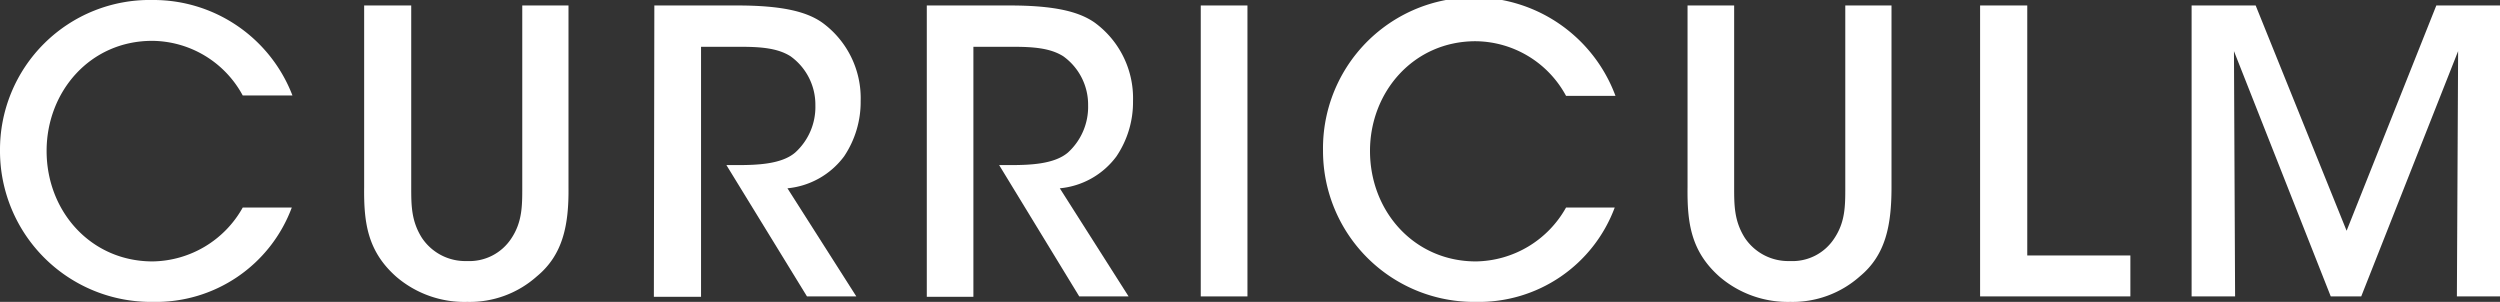 <svg id="レイヤー_1" data-name="レイヤー 1" xmlns="http://www.w3.org/2000/svg" width="265" height="32" viewBox="0 0 265 32"><rect x="0" y="0" width="265" height="32" fill="#333333" stroke="none"/><defs><style>.cls-1{fill:#fff;}</style></defs><path class="cls-1" d="M30.93,22A15.36,15.36,0,0,1,16.22,32,16,16,0,0,1,0,16,15.87,15.87,0,0,1,16.18,0,15.78,15.78,0,0,1,31,10.12H25.73a11,11,0,0,0-9.6-5.79C9.55,4.33,4.94,9.71,4.94,16c0,6.41,4.7,11.71,11.24,11.71A11.12,11.12,0,0,0,25.73,22Z"/><path class="cls-1" d="M43.59.58V19.83c0,1.92,0,3.59,1.13,5.38a5.52,5.52,0,0,0,4.78,2.46,5.31,5.31,0,0,0,4.69-2.38c1.17-1.75,1.17-3.46,1.17-5.46V.58h4.9V19.83c.05,4.09-.62,7.21-3.35,9.46A10.68,10.68,0,0,1,49.54,32,11.09,11.09,0,0,1,42,29.33c-3.06-2.71-3.44-5.75-3.4-9.5V.58Z"/><path class="cls-1" d="M69.36.58h8.76c4.86,0,7.38.67,9,1.79a9.9,9.9,0,0,1,4.11,8.34,10.34,10.34,0,0,1-1.76,5.87,8.48,8.48,0,0,1-6,3.38l7.3,11.46H85.54L77,17.5h1.09c2.14,0,4.74-.08,6.2-1.33a6.51,6.51,0,0,0,2.14-5,6.31,6.31,0,0,0-2.64-5.21c-1.34-.84-3.06-1-5.28-1H74.31v26.5h-5Z"/><path class="cls-1" d="M98.24.58H107c4.86,0,7.37.67,9,1.79a9.92,9.92,0,0,1,4.1,8.34,10.27,10.27,0,0,1-1.76,5.87,8.44,8.44,0,0,1-6,3.38l7.29,11.46h-5.23L105.91,17.5H107c2.14,0,4.73-.08,6.2-1.33a6.54,6.54,0,0,0,2.14-5,6.31,6.31,0,0,0-2.64-5.21c-1.34-.84-3.06-1-5.28-1h-4.24v26.5H98.24Z"/><path class="cls-1" d="M127.28.58h4.95V31.42h-4.95Z"/><path class="cls-1" d="M171.16,22a15.36,15.36,0,0,1-14.71,10,16,16,0,0,1-16.21-16,16,16,0,0,1,31-5.84H166a11,11,0,0,0-9.59-5.79c-6.58,0-11.19,5.38-11.19,11.63,0,6.41,4.69,11.71,11.23,11.71A11.12,11.12,0,0,0,166,22Z"/><path class="cls-1" d="M183.82.58V19.83c0,1.92,0,3.59,1.13,5.38a5.53,5.53,0,0,0,4.78,2.46,5.28,5.28,0,0,0,4.69-2.38c1.18-1.75,1.18-3.46,1.18-5.46V.58h4.9V19.83c0,4.09-.63,7.21-3.35,9.46A10.73,10.73,0,0,1,189.77,32a11.11,11.11,0,0,1-7.5-2.67c-3.06-2.71-3.43-5.75-3.39-9.5V.58Z"/><path class="cls-1" d="M209.89.58h5v26.5h10.93v4.34H209.89Z"/><path class="cls-1" d="M232.31,31.42V.58h6.79l9.64,23.88L258.25.58H265V31.42h-4.57l.13-26-10.27,26h-3.23l-10.26-26,.12,26Z"/></svg>